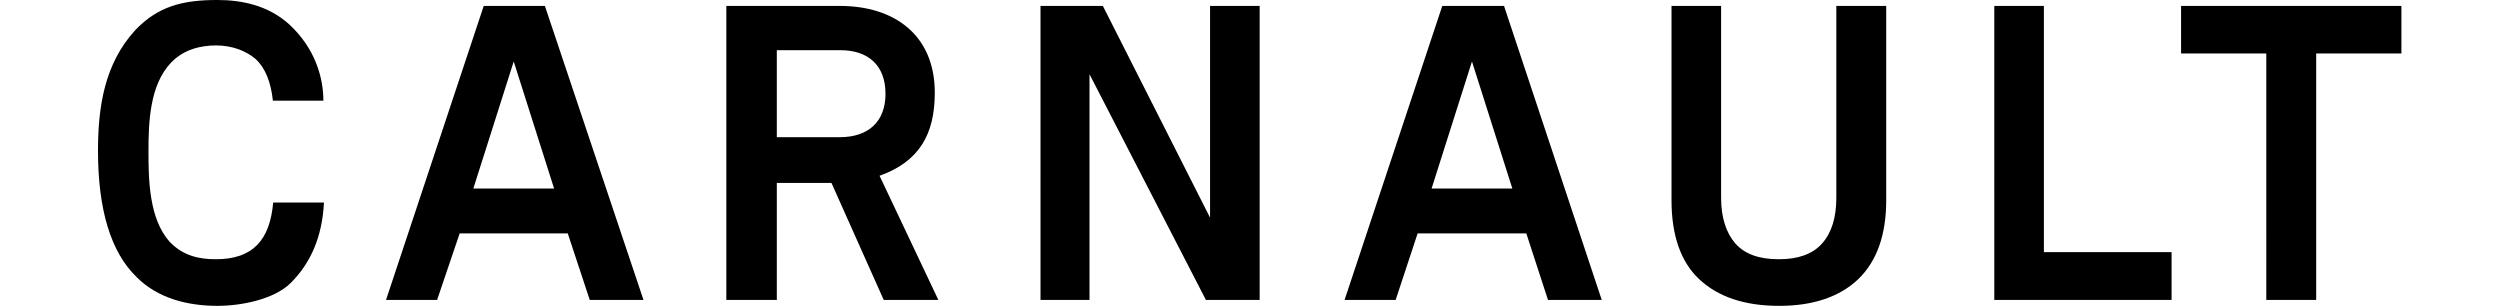 <svg aria-label="Carnault logo" role="img" preserveAspectRatio="xMidYMid meet" viewBox="0 0 841.9 103.3" xmlns="http://www.w3.org/2000/svg">
  <title>Carnault logo</title>
  <path d="M734.5,18V2h74.2v16h-28.7V101h-16.8V18H734.5z M688.3,2v82.9h43V101h-59.7V2H688.3z M599.2,103c-11.9,0-20.7-3.1-27-9 c-6.3-5.9-9.3-15-9.3-26.5V2h16.7v64.6c0,6.7,1.7,11.8,4.8,15.4c3.2,3.6,8,5.3,14.7,5.3c6.4,0,11.3-1.7,14.5-5.3 c3.2-3.6,4.8-8.7,4.8-15.4V2h16.8v65.5c0,11.5-3.1,20.4-9.4,26.5C619.6,99.9,610.7,103,599.2,103z M514,78.6h-36.6L470,101h-17.2 l32.9-99h20.8l32.9,99h-18.1L514,78.6z M509.3,63.5l-13.6-42.8l-13.6,42.8H509.3z M424.2,2v99h-18.1l-39.2-76v76h-16.5V2h21 l36.1,71.3V2H424.2z M282.9,2c18.4,0,31.9,9.9,31.9,29.2c0,14-5.2,23.2-18.6,28L316,101h-18.4l-17.6-39.4h-18.4V101h-17V2H282.9z  M282.8,46.2c9.7,0,15.4-5.3,15.4-14.6c0-9.5-5.7-14.7-15.2-14.7h-21.4v29.3H282.8z M191.2,78.6h-36.4l-7.6,22.4H130l32.9-99h20.6 l33.2,99h-18.1L191.2,78.6z M186.6,63.5L173,20.7l-13.6,42.8H186.6z M73.2,103c-9.9,0-20.1-2.5-27.2-9.7c-8.7-8.4-13-22.7-13-42.5 c0-14.9,2.2-29.3,12.5-40.6C53.3,2,61.7,0,73.2,0c8,0,17.1,1.7,24.3,8.3c8.8,8.2,11.4,18.1,11.4,25.6h-17 c-0.7-6.4-2.6-11.1-5.9-14.1c-3.2-2.7-7.9-4.5-13.2-4.5c-5.4,0-11,1.4-15.2,5.8C50.4,28.6,50,41.3,50,50.9c0,9.7,0.2,22.7,7.1,30.5 c4.6,4.8,10,5.9,15.6,5.9c12.6,0,18.2-6.6,19.3-19.1h17.1c-0.6,11.8-4.6,20.4-11,26.9C92.4,100.9,81.1,103,73.2,103z" fill="currentColor"></path>
</svg>

